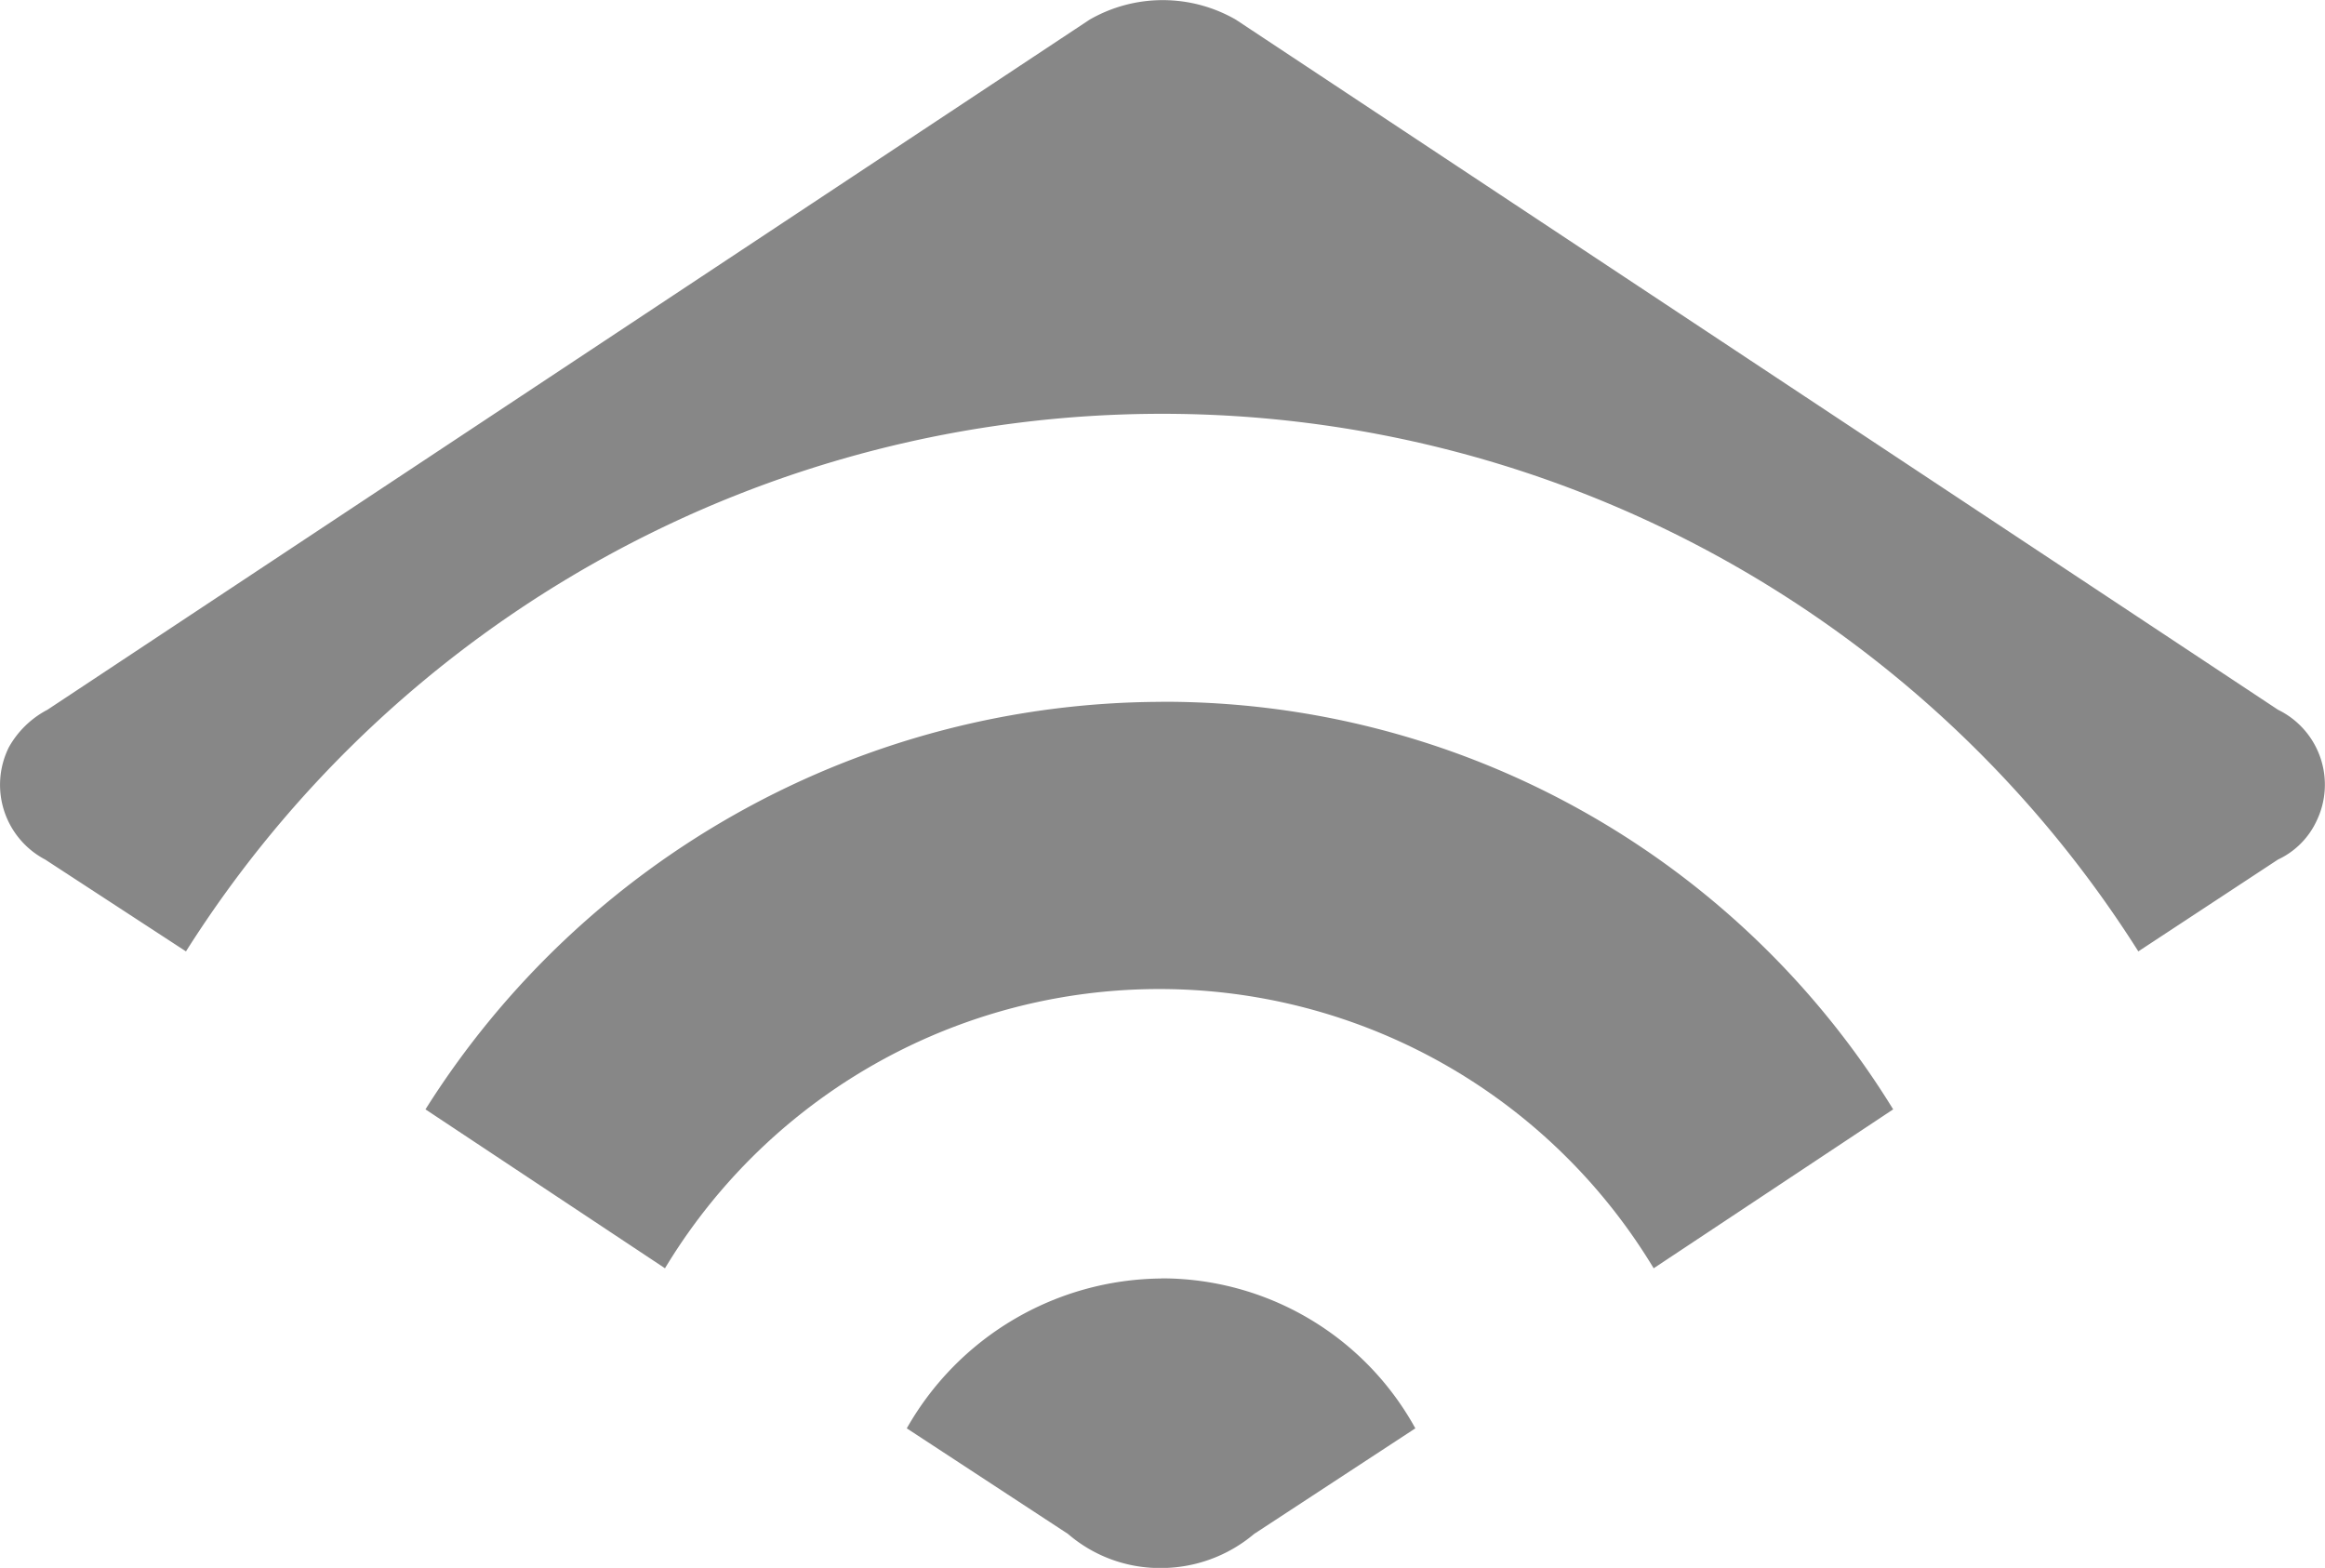 <?xml version="1.0" encoding="UTF-8"?> <svg xmlns="http://www.w3.org/2000/svg" width="88.618" height="59.76" viewBox="0 0 88.618 59.76"><g id="Group_3637" data-name="Group 3637" transform="translate(-20.817 -253.275)"><path id="Path_721" data-name="Path 721" d="M22.627,280.326l39.717-26.3a5.59,5.59,0,0,1,5.581,0l39.717,26.3a3.175,3.175,0,0,1,1.471,4.24,3.039,3.039,0,0,1-1.471,1.471l-5.322,3.5a44.027,44.027,0,0,0-74.415,0l-5.365-3.5a3.217,3.217,0,0,1-1.384-4.283A3.593,3.593,0,0,1,22.627,280.326Zm42.443-.3a33.243,33.243,0,0,0-28.036,15.532l9.129,6.057a22,22,0,0,1,37.684,0l9.129-6.057A32.619,32.619,0,0,0,65.069,280.023Zm0,21.979a11.26,11.26,0,0,0-9.691,5.711l6.144,4.024a5.361,5.361,0,0,0,3.548,1.3,5.506,5.506,0,0,0,3.548-1.3l6.144-4.024A11.031,11.031,0,0,0,65.069,302Z" transform="translate(0 0)" fill="#878787"></path></g></svg> 